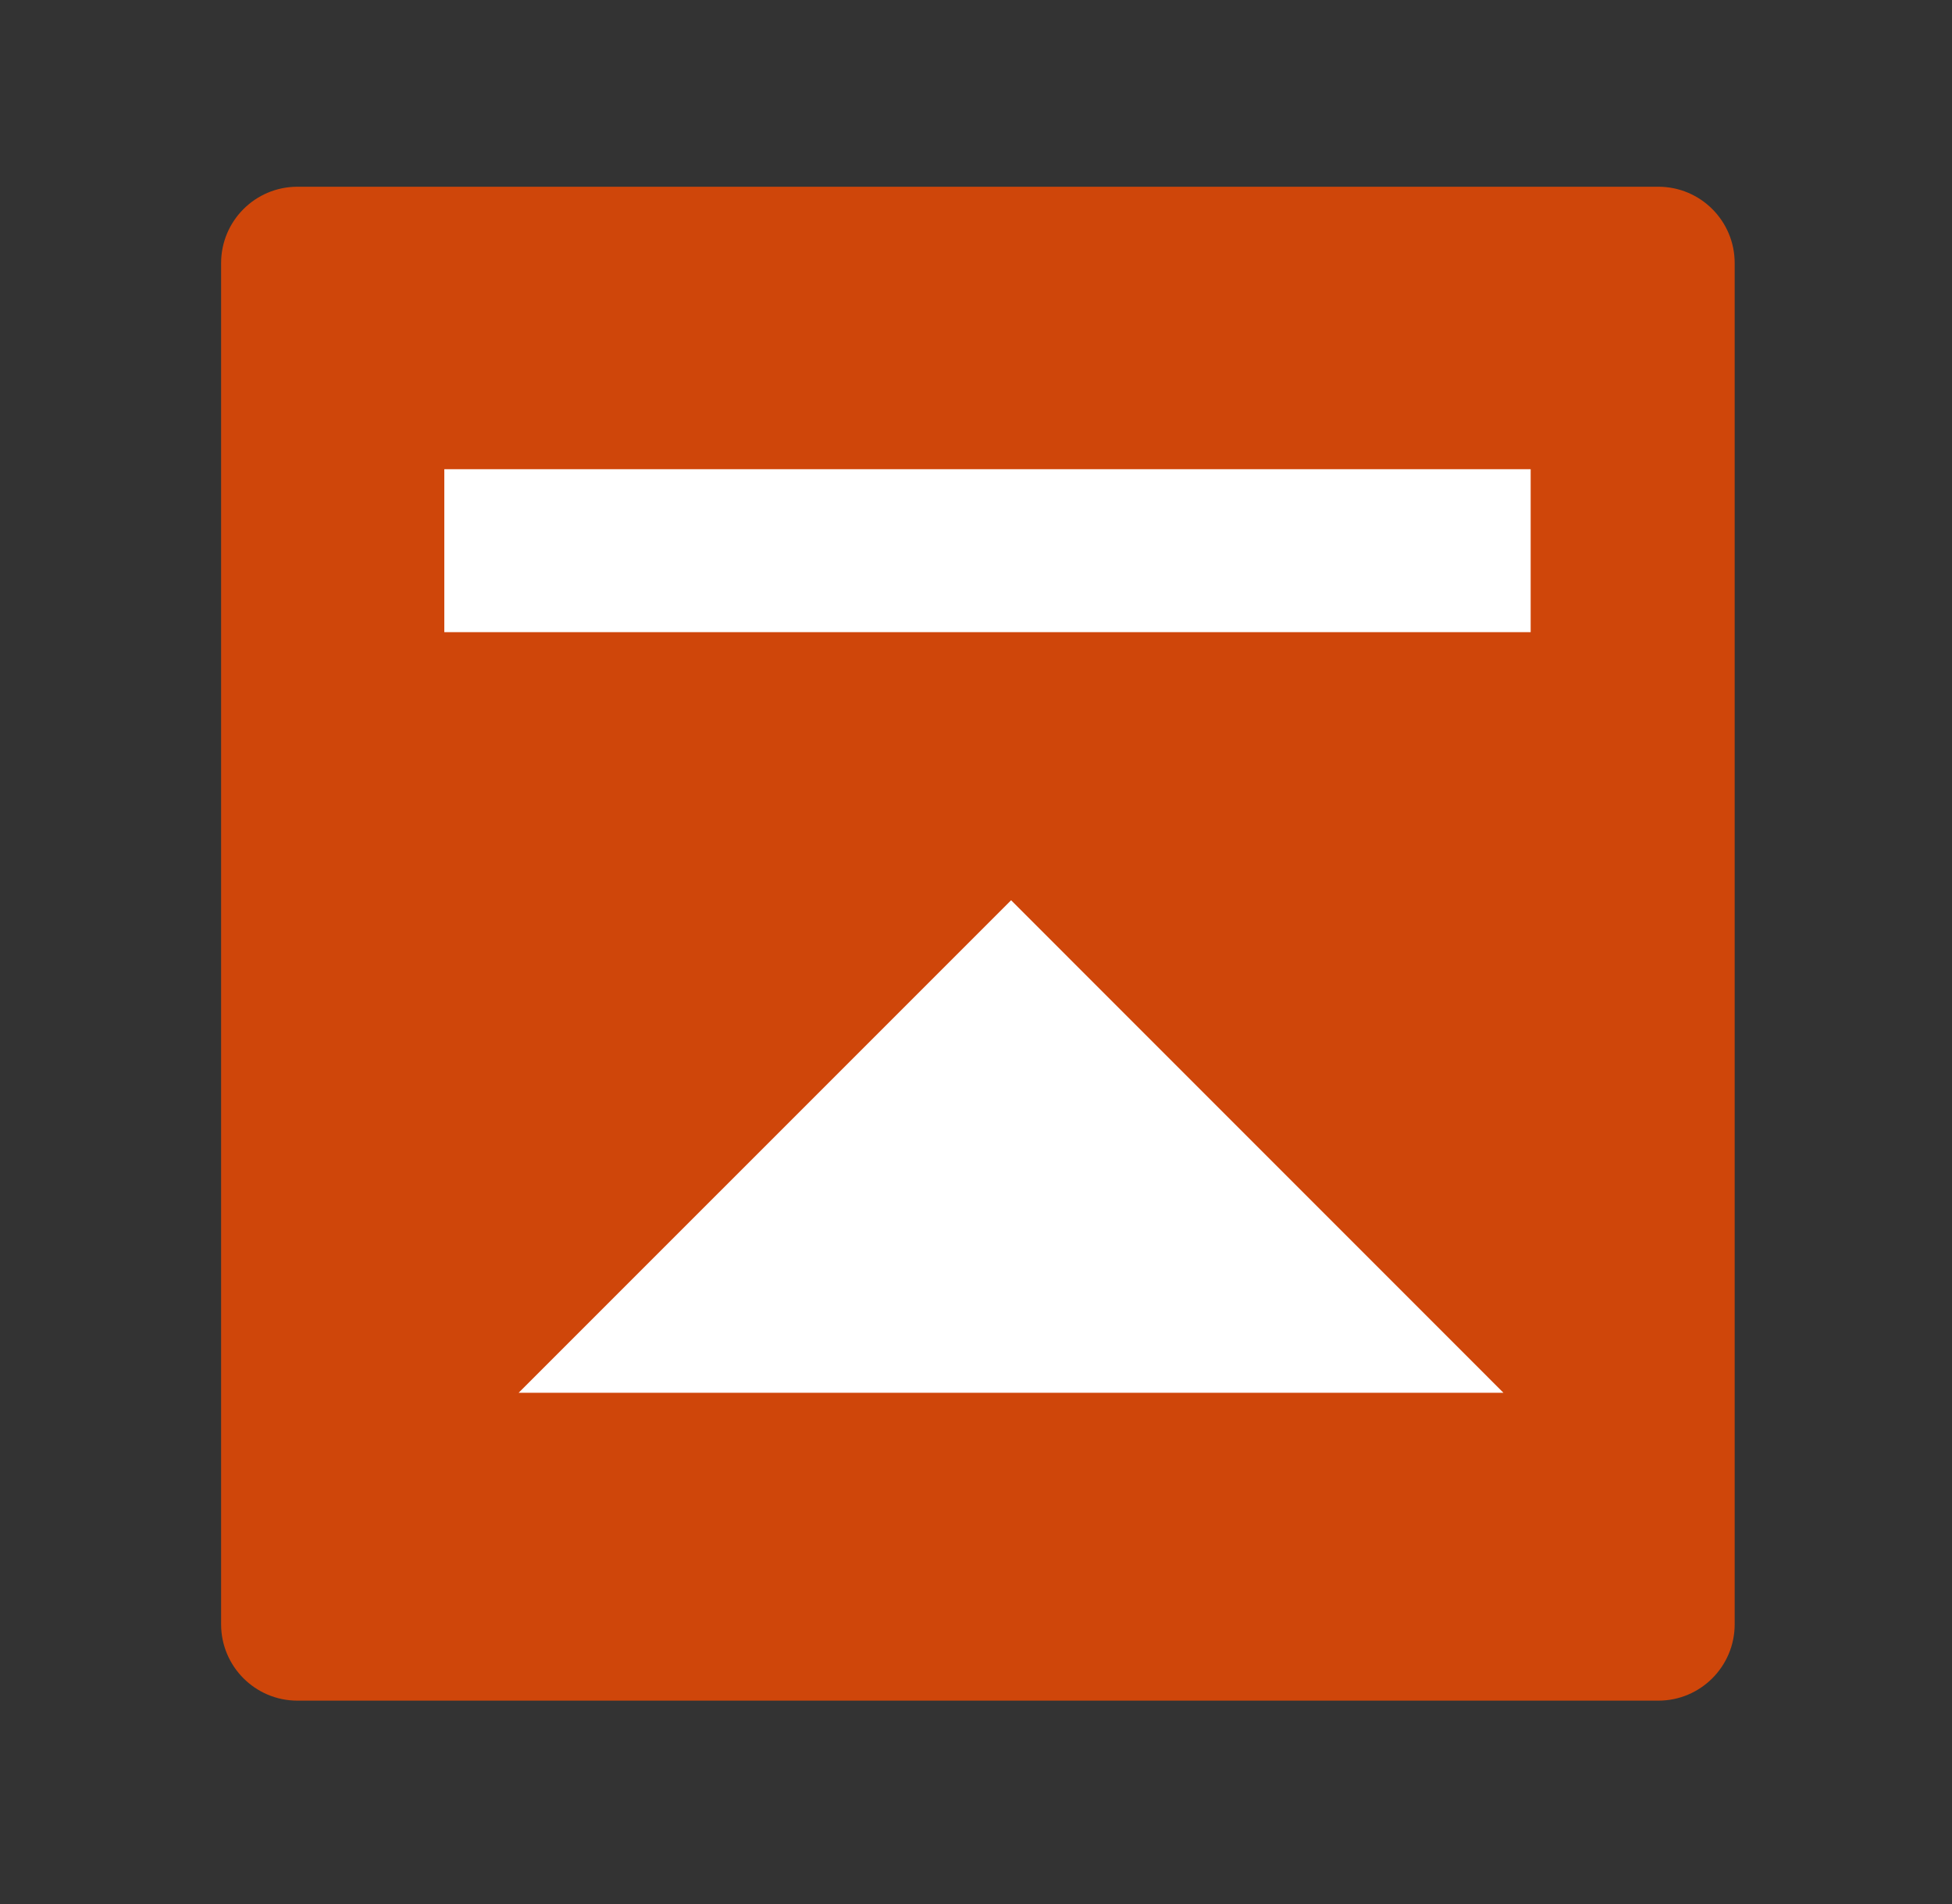 <?xml version="1.0" encoding="utf-8"?>
<!-- Generator: Adobe Illustrator 16.2.1, SVG Export Plug-In . SVG Version: 6.00 Build 0)  -->
<!DOCTYPE svg PUBLIC "-//W3C//DTD SVG 1.1//EN" "http://www.w3.org/Graphics/SVG/1.1/DTD/svg11.dtd">
<svg version="1.1" id="レイヤー_1" xmlns="http://www.w3.org/2000/svg" xmlns:xlink="http://www.w3.org/1999/xlink" x="0px"
	 y="0px" width="65.504px" height="63.887px" viewBox="0 0 65.504 63.887" enable-background="new 0 0 65.504 63.887"
	 xml:space="preserve">
<rect x="0" y="0" width="65.504" height="63.887" fill="#333333" stroke="none"/>
<path opacity="0.8" fill="#F64B00" enable-background="new    " d="M58.211,54.496c0,1.414-1.147,2.561-2.561,2.561H9.981
	c-1.414,0-2.561-1.147-2.561-2.561V8.826c0-1.414,1.147-2.561,2.561-2.561H55.65c1.414,0,2.561,1.146,2.561,2.561V54.496z"/>
<g>
	<rect x="14.91" y="15.742" fill="#FFFFFF" width="36.455" height="5.467"/>
	<polygon fill="#FFFFFF" points="33.93,30.204 50.452,46.728 17.404,46.728 	"/>
</g>
</svg>
